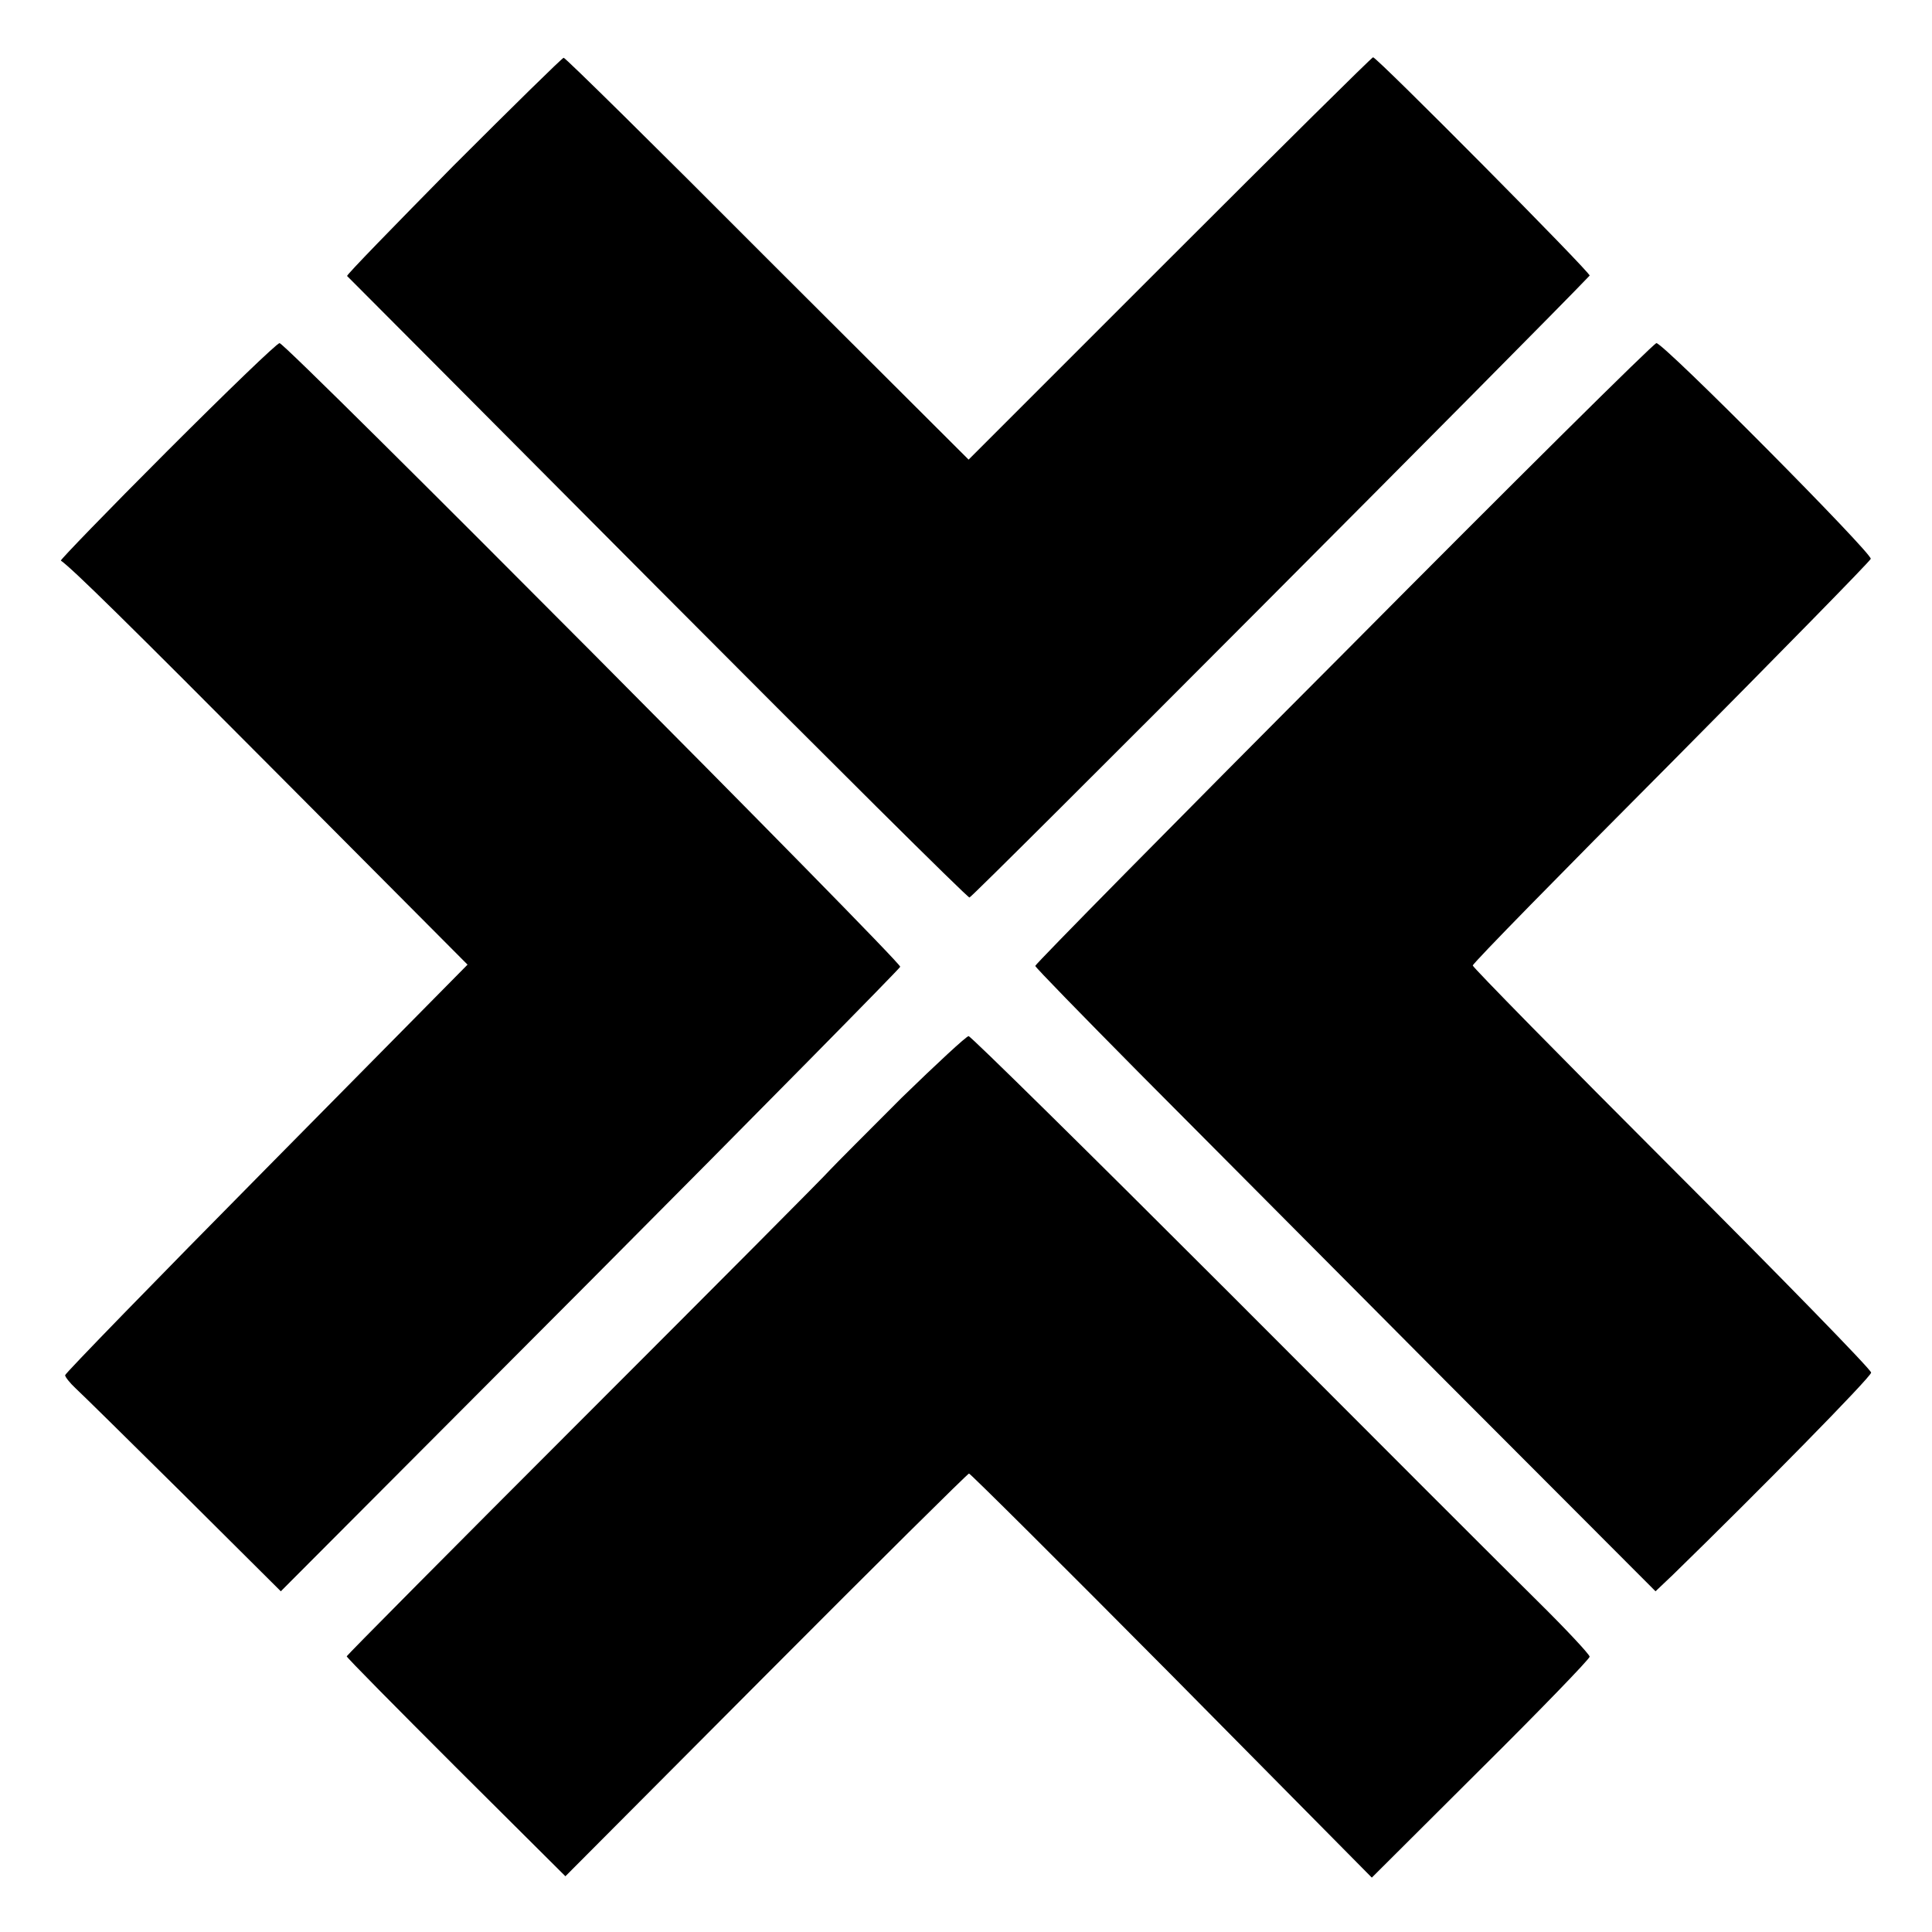 <svg version="1.2" xmlns="http://www.w3.org/2000/svg" viewBox="0 0 200 200" width="200" height="200">
	<style>
		.s0 { fill: #000000 } 
	</style>
	<g id="Layer 1">
		<path class="s0" d="m46.92 17.18c-6.1 6.19-11.08 11.3-10.99 11.39 0.09 0.09 14.53 14.57 32.1 32.24 17.58 17.66 32.1 32.1 32.33 32.1 0.31 0 59.36-59.27 64.2-64.38 0.18-0.23-22.01-22.6-22.42-22.6-0.13 0-9.59 9.37-21.07 20.85l-20.8 20.8-20.85-20.8c-11.43-11.48-20.94-20.85-21.07-20.8-0.14 0-5.29 5.06-11.43 11.2z"/>
		<path class="s0" d="m17.28 46.73c-6.14 6.14-11.07 11.25-10.98 11.3 1.25 0.89 6.72 6.27 22.95 22.59l19.15 19.24-20.81 21.07c-11.48 11.61-20.85 21.25-20.85 21.43 0 0.18 0.5 0.81 1.08 1.35 0.58 0.53 5.6 5.47 11.16 10.98l10.09 10.04 32.01-32.1c17.58-17.66 32.02-32.32 32.11-32.55 0.17-0.45-63.58-64.56-64.25-64.56-0.27 0-5.47 5.02-11.66 11.21z"/>
		<path class="s0" d="m139.1 67.62c-17.58 17.62-31.93 32.19-31.93 32.37 0 0.14 4.85 5.11 10.76 11.08 5.88 5.92 20.31 20.4 32.06 32.23l21.39 21.43 1.79-1.7c8.97-8.74 20.53-20.49 20.53-20.94 0-0.31-9.28-9.82-20.62-21.16-11.34-11.34-20.62-20.8-20.62-20.98 0-0.23 9.23-9.64 20.53-20.98 11.25-11.35 20.58-20.85 20.67-21.12 0.18-0.54-21.43-22.33-22.19-22.33-0.27 0-14.84 14.44-32.37 32.1z"/>
		<path class="s0" d="m93.36 113.62c-3.54 3.54-6.9 6.91-7.44 7.49-0.49 0.58-11.97 12.11-25.46 25.6-13.54 13.54-24.57 24.66-24.57 24.75 0 0.13 5.11 5.29 11.34 11.52l11.3 11.25 20.76-20.84c11.43-11.48 20.89-20.85 21.02-20.85 0.14 0 9.6 9.41 20.99 20.89l20.71 20.94 11.25-11.21c6.24-6.19 11.3-11.43 11.3-11.66 0-0.22-2.42-2.82-5.42-5.78-2.96-2.91-17.35-17.31-31.93-31.92-14.57-14.57-26.72-26.54-26.94-26.54-0.23 0-3.32 2.87-6.91 6.36z"/>
	</g>
</svg>